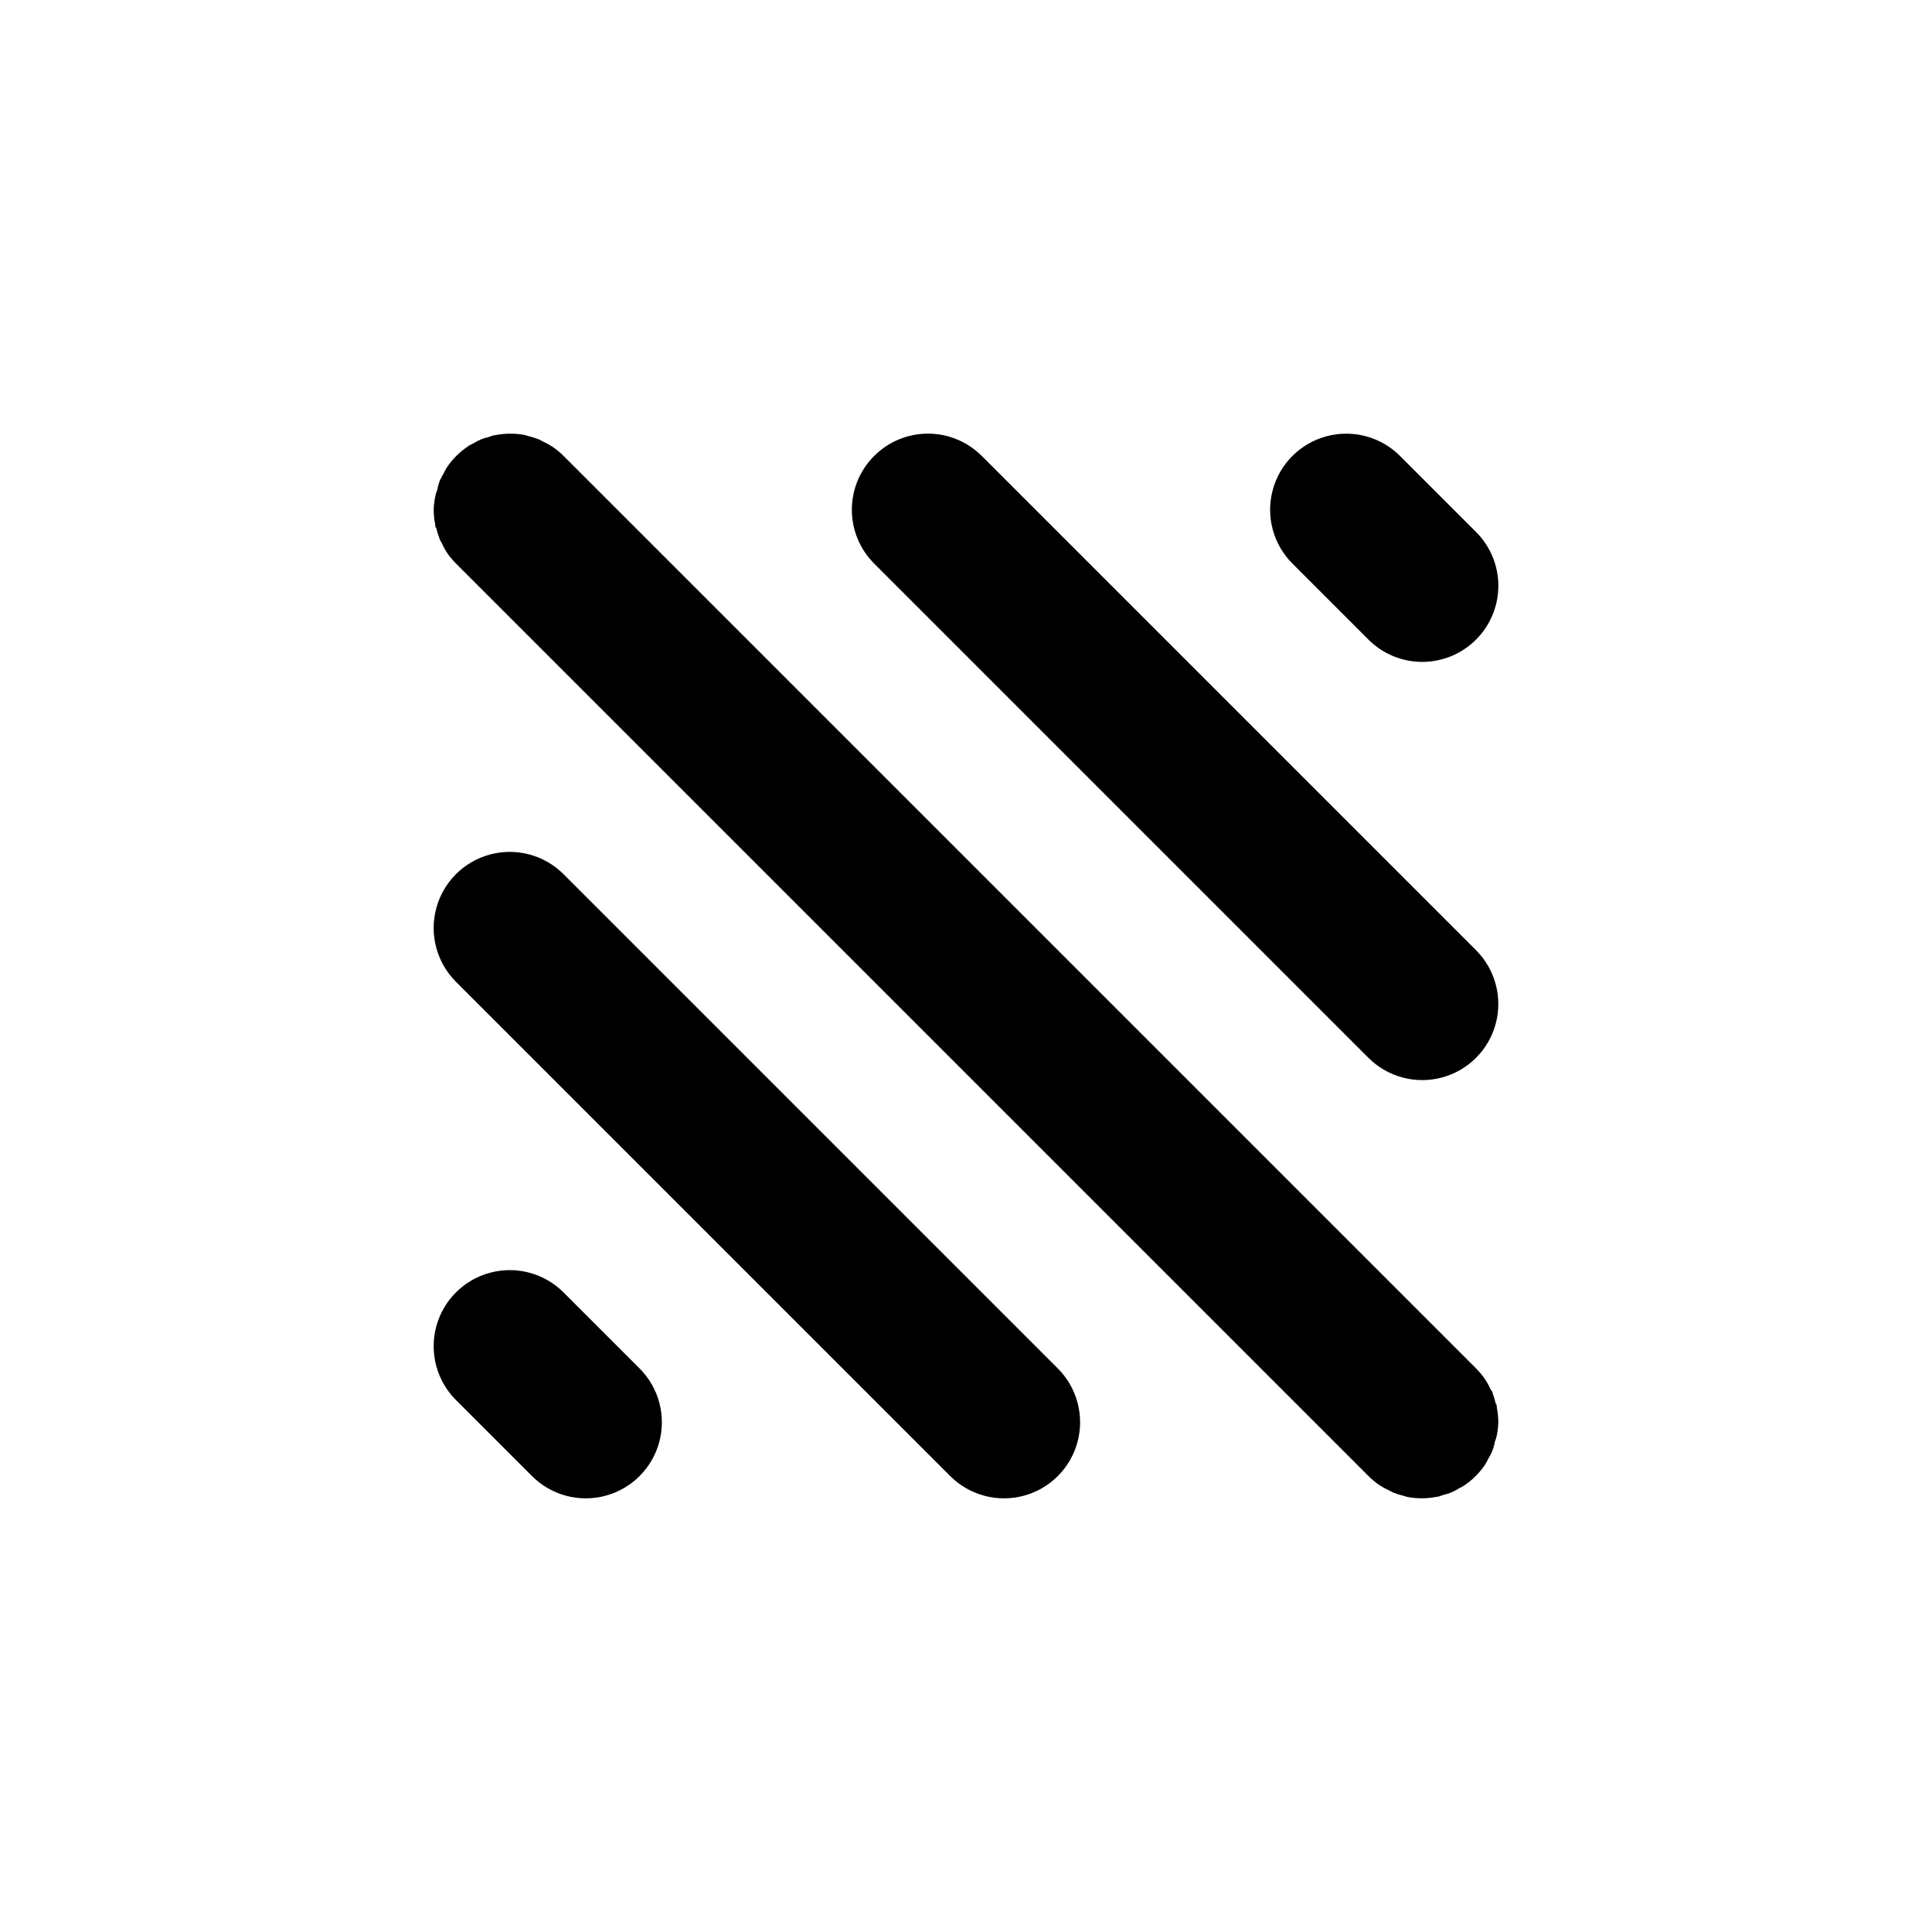 <?xml version="1.0" encoding="UTF-8"?>
<!-- Uploaded to: ICON Repo, www.svgrepo.com, Generator: ICON Repo Mixer Tools -->
<svg fill="#000000" width="800px" height="800px" version="1.1" viewBox="144 144 512 512" xmlns="http://www.w3.org/2000/svg">
 <g>
  <path d="m541.07 520.91c-0.008-1.32-0.141-2.637-0.402-3.93 0-0.352 0-0.707-0.301-1.059h-0.004c-0.203-0.926-0.473-1.836-0.805-2.723 0-0.402-0.402-0.754-0.605-1.16v0.004c-0.367-0.801-0.789-1.574-1.258-2.32-0.738-1.102-1.582-2.133-2.519-3.07l-241.83-241.83c-0.941-0.941-1.969-1.785-3.074-2.519-0.746-0.473-1.52-0.895-2.316-1.262l-1.16-0.605c-0.887-0.348-1.797-0.633-2.723-0.855l-1.008-0.301c-1.309-0.25-2.644-0.367-3.977-0.352-1.305 0.008-2.606 0.141-3.883 0.402-0.605 0-1.211 0.352-1.762 0.504-1.418 0.305-2.766 0.871-3.981 1.66-0.504 0.25-1.008 0.453-1.461 0.805v0.004c-2.215 1.477-4.117 3.375-5.594 5.59-0.301 0.453-0.555 1.008-0.805 1.512-0.391 0.637-0.742 1.293-1.059 1.965-0.234 0.66-0.438 1.336-0.602 2.016 0 0.605-0.402 1.16-0.504 1.762v0.004c-0.297 1.289-0.469 2.606-0.504 3.93 0.004 1.316 0.137 2.633 0.402 3.93 0 0.352 0 0.656 0.301 1.008 0.219 0.941 0.504 1.867 0.855 2.769 0 0.352 0.402 0.707 0.555 1.059 0.363 0.832 0.785 1.641 1.262 2.418 0.734 1.105 1.578 2.133 2.519 3.074l241.83 241.83c0.938 0.938 1.969 1.781 3.07 2.519 0.746 0.469 1.52 0.891 2.32 1.258l1.16 0.605h-0.004c0.887 0.348 1.797 0.633 2.723 0.855l1.008 0.301c1.312 0.25 2.644 0.367 3.981 0.355 1.301-0.012 2.602-0.145 3.879-0.402 0.605 0 1.16-0.352 1.762-0.504 1.418-0.309 2.766-0.871 3.981-1.664 0.504-0.25 1.008-0.504 1.461-0.805 2.215-1.477 4.117-3.379 5.594-5.594 0.301-0.453 0.555-1.008 0.805-1.512 0.793-1.215 1.359-2.562 1.664-3.981 0-0.605 0.402-1.16 0.504-1.762 0.297-1.293 0.465-2.609 0.504-3.93z"/>
  <path d="m375.66 264.83c-3.785 3.777-5.91 8.906-5.91 14.258 0 5.348 2.125 10.477 5.91 14.258l130.99 130.99v-0.004c5.094 5.094 12.516 7.082 19.477 5.219 6.957-1.863 12.391-7.301 14.258-14.258 1.863-6.957-0.125-14.383-5.219-19.477l-130.99-130.99v0.004c-3.781-3.785-8.91-5.914-14.258-5.914s-10.477 2.129-14.258 5.914z"/>
  <path d="m535.17 313.5c3.781-3.781 5.91-8.91 5.91-14.258 0-5.352-2.129-10.48-5.91-14.258l-20.152-20.152c-5.094-5.094-12.52-7.086-19.477-5.219-6.961 1.863-12.395 7.297-14.258 14.258-1.867 6.957 0.125 14.383 5.219 19.477l20.152 20.152c3.777 3.781 8.906 5.91 14.258 5.91 5.348 0 10.477-2.129 14.258-5.91z"/>
  <path d="m264.83 515.02 20.152 20.152c5.094 5.094 12.516 7.082 19.477 5.219 6.957-1.867 12.391-7.301 14.258-14.258 1.863-6.961-0.125-14.383-5.219-19.477l-20.152-20.152c-5.094-5.094-12.52-7.086-19.477-5.219-6.961 1.863-12.395 7.297-14.258 14.258-1.867 6.957 0.125 14.383 5.219 19.477z"/>
  <path d="m264.83 404.18 130.99 130.99h-0.004c5.094 5.094 12.52 7.082 19.477 5.219 6.957-1.867 12.395-7.301 14.258-14.258 1.863-6.961-0.125-14.383-5.219-19.477l-130.99-130.99h0.004c-5.094-5.094-12.52-7.082-19.477-5.219-6.961 1.863-12.395 7.301-14.258 14.258-1.867 6.957 0.125 14.383 5.219 19.477z"/>
 </g>
</svg>